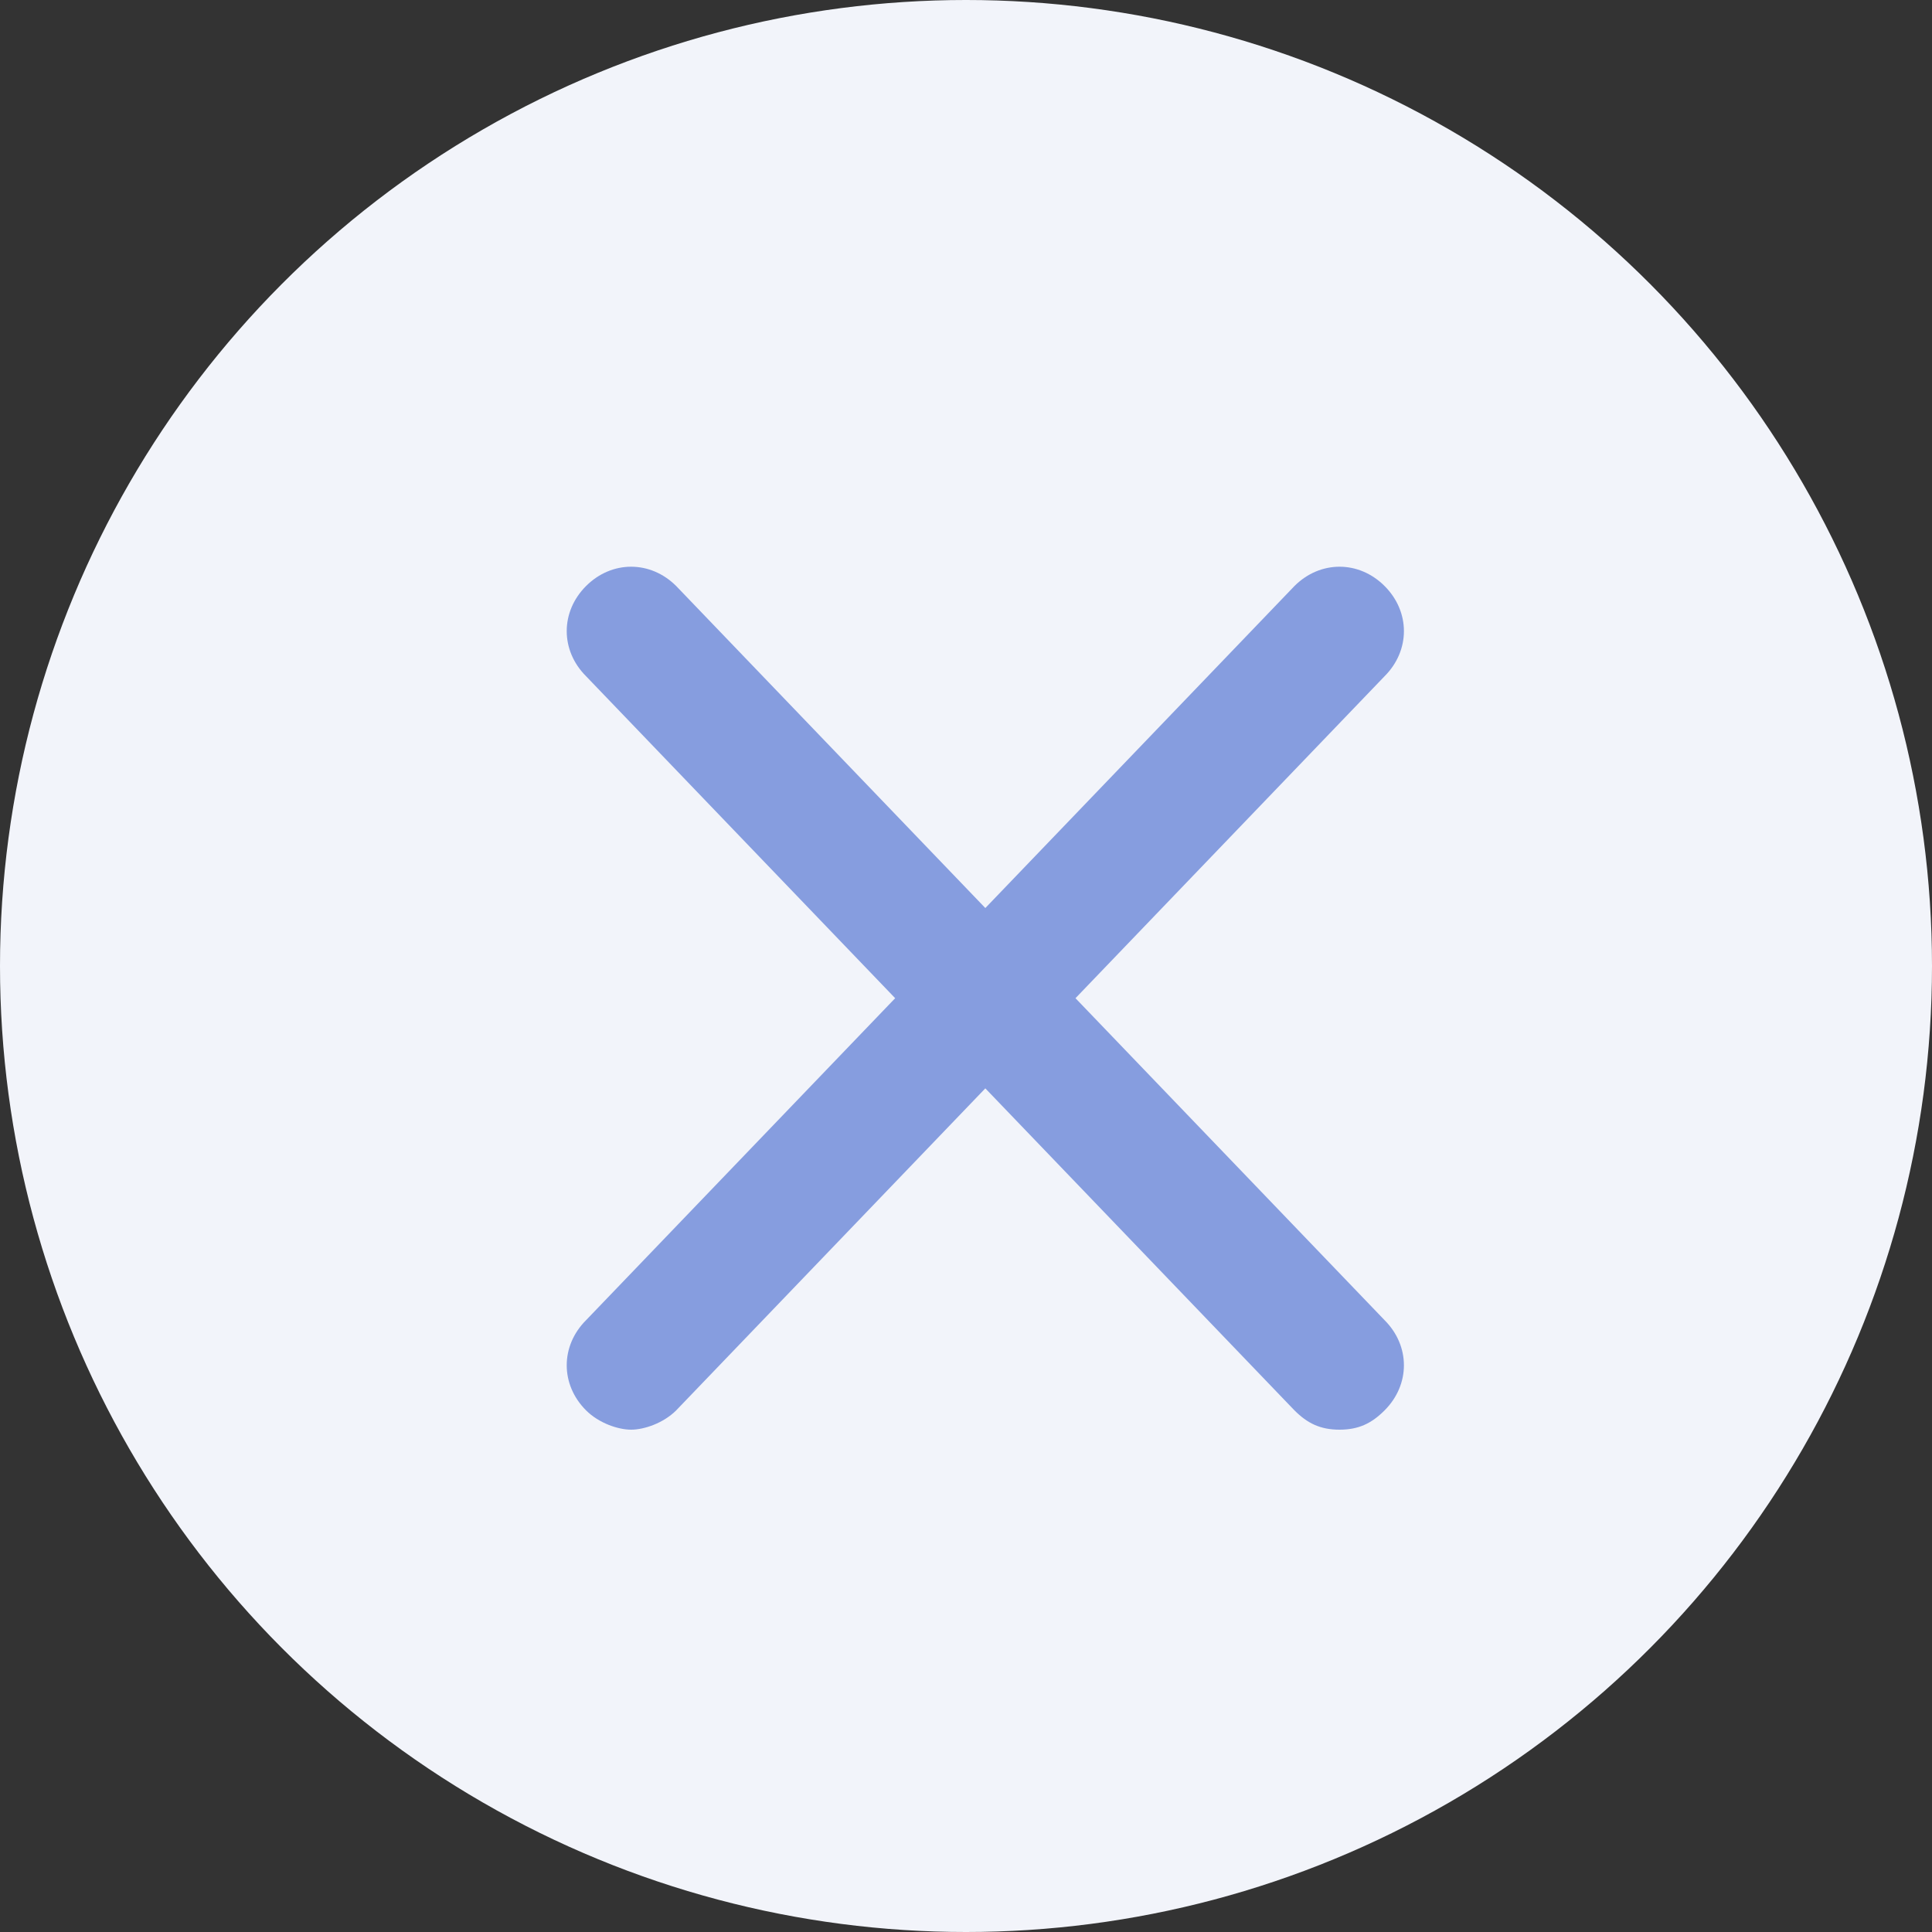 <svg xmlns="http://www.w3.org/2000/svg" viewBox="0 0 30 30"><rect x="0" y="0" width="30" height="30" fill="#333333" stroke="none"/><circle fill-rule="evenodd" clip-rule="evenodd" fill="#F2F4FA" cx="15" cy="15" r="15"/><path fill="#869DDF" d="M21.5 20.5c.4.4.4 1 0 1.4-.2.2-.4.3-.7.3-.3 0-.5-.1-.7-.3l-4.8-5-4.8 5c-.2.2-.5.3-.7.3-.2 0-.5-.1-.7-.3-.4-.4-.4-1 0-1.4l4.8-5-4.8-5c-.4-.4-.4-1 0-1.4.4-.4 1-.4 1.4 0l4.8 5 4.8-5c.4-.4 1-.4 1.4 0 .4.4.4 1 0 1.4l-4.8 5 4.8 5z"/></svg>